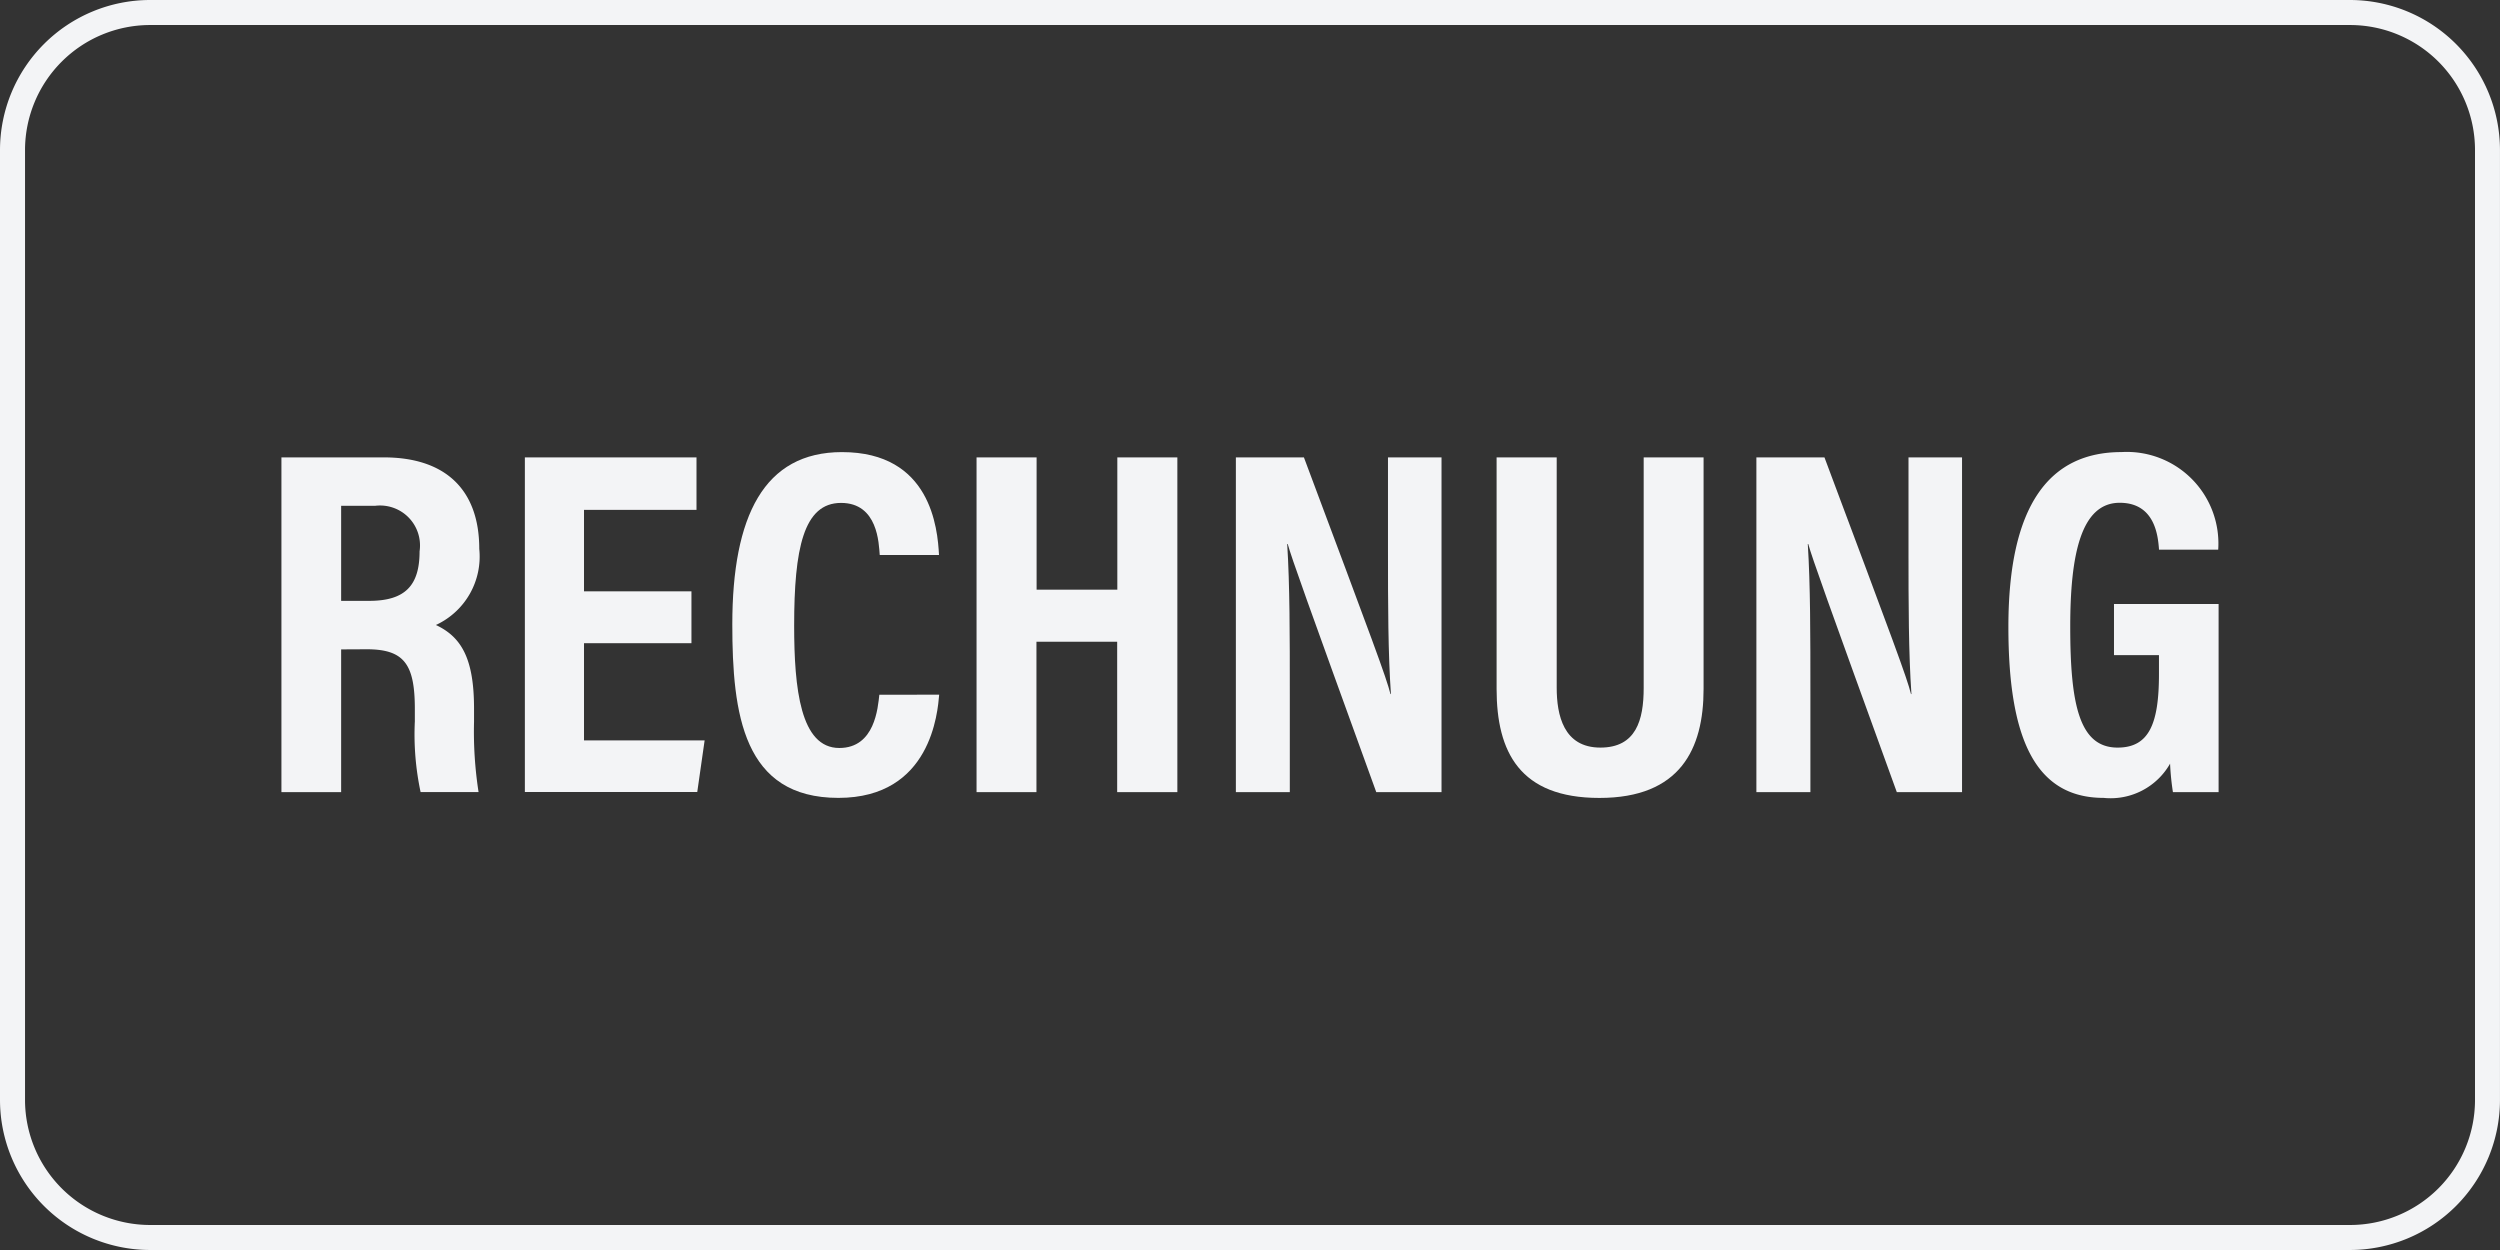<svg id="img_rechnungen" xmlns="http://www.w3.org/2000/svg" xmlns:xlink="http://www.w3.org/1999/xlink" width="96.001" height="48.001" viewBox="0 0 96.001 48.001">
  <rect x="0" y="0" width="96.001" height="48.001" fill="#333333" stroke="none"/>
  <defs>
    <clipPath id="clip-path">
      <rect id="Rechteck_8554" data-name="Rechteck 8554" width="96.001" height="48.001" transform="translate(0 0)" fill="#f3f4f6"/>
    </clipPath>
  </defs>
  <g id="Gruppe_9328" data-name="Gruppe 9328" clip-path="url(#clip-path)">
    <path id="Pfad_46277" data-name="Pfad 46277" d="M90.241,48H5.761A5.768,5.768,0,0,1,0,42.24V5.761A5.768,5.768,0,0,1,5.761,0h84.48A5.767,5.767,0,0,1,96,5.761V42.24A5.767,5.767,0,0,1,90.241,48M5.761.961a4.806,4.806,0,0,0-4.8,4.8V42.24a4.806,4.806,0,0,0,4.8,4.8h84.48a4.8,4.8,0,0,0,4.8-4.8V5.761a4.8,4.8,0,0,0-4.8-4.8Z" fill="#f3f4f6"/>
    <path id="Pfad_46278" data-name="Pfad 46278" d="M13.1,24.937v5.481H10.807V17.564h3.935c2.337,0,3.662,1.218,3.662,3.512A2.893,2.893,0,0,1,16.738,24c.995.466,1.465,1.311,1.465,3.21v.512a15.111,15.111,0,0,0,.174,2.693H16.151A10.613,10.613,0,0,1,15.93,27.7v-.468c0-1.718-.4-2.3-1.848-2.3Zm0-1.864h1.079c1.39,0,1.933-.6,1.933-1.9a1.535,1.535,0,0,0-1.706-1.75H13.1Z" fill="#f3f4f6"/>
    <path id="Pfad_46279" data-name="Pfad 46279" d="M26.552,24.7H22.426v3.732h4.632l-.283,1.981h-6.62V17.564h6.591v2.015h-4.32v3.128h4.126Z" fill="#f3f4f6"/>
    <path id="Pfad_46280" data-name="Pfad 46280" d="M36.065,26.676c-.058.65-.3,3.963-3.87,3.963-3.654,0-4.074-3.211-4.074-6.664,0-4.162,1.22-6.614,4.212-6.614,3.408,0,3.672,2.922,3.725,3.951H33.782c-.036-.437-.067-2-1.486-2-1.444,0-1.8,1.768-1.8,4.711,0,2.424.242,4.7,1.733,4.7,1.371,0,1.481-1.552,1.538-2.045Z" fill="#f3f4f6"/>
    <path id="Pfad_46281" data-name="Pfad 46281" d="M37.5,17.564h2.306v5.08h3.1v-5.08h2.305V30.418H42.9V24.642h-3.1v5.776H37.5Z" fill="#f3f4f6"/>
    <path id="Pfad_46282" data-name="Pfad 46282" d="M47.458,30.418V17.564h2.613c2.658,7.1,3.168,8.458,3.323,9.088h.018c-.109-1.544-.113-3.435-.113-5.542V17.564h2.056V30.418H52.849c-2.745-7.573-3.233-8.938-3.4-9.528h-.02c.1,1.584.1,3.476.1,5.78v3.748Z" fill="#f3f4f6"/>
    <path id="Pfad_46283" data-name="Pfad 46283" d="M59.778,17.564v8.844c0,1.052.263,2.3,1.677,2.3,1.369,0,1.663-1.053,1.663-2.289V17.564h2.3v8.894c0,2.307-.9,4.183-4,4.183-3.057,0-3.948-1.764-3.948-4.184V17.564Z" fill="#f3f4f6"/>
    <path id="Pfad_46284" data-name="Pfad 46284" d="M67.446,30.418V17.564H70.06c2.657,7.1,3.168,8.458,3.323,9.088H73.4c-.109-1.544-.113-3.435-.113-5.542V17.564h2.056V30.418H72.838c-2.746-7.573-3.233-8.938-3.4-9.528H69.42c.1,1.584.1,3.476.1,5.78v3.748Z" fill="#f3f4f6"/>
    <path id="Pfad_46285" data-name="Pfad 46285" d="M85.195,30.418H83.441a9.883,9.883,0,0,1-.109-1.094,2.627,2.627,0,0,1-2.553,1.315c-2.685,0-3.656-2.391-3.656-6.568,0-4.692,1.584-6.711,4.344-6.711a3.517,3.517,0,0,1,3.713,3.747H82.907c-.038-.518-.15-1.8-1.509-1.8-1.483,0-1.9,1.976-1.9,4.758,0,3,.352,4.643,1.819,4.643,1.22,0,1.588-.936,1.588-2.829v-.721H81.178V23.195h4.017Z" fill="#f3f4f6"/>
  </g>
</svg>
